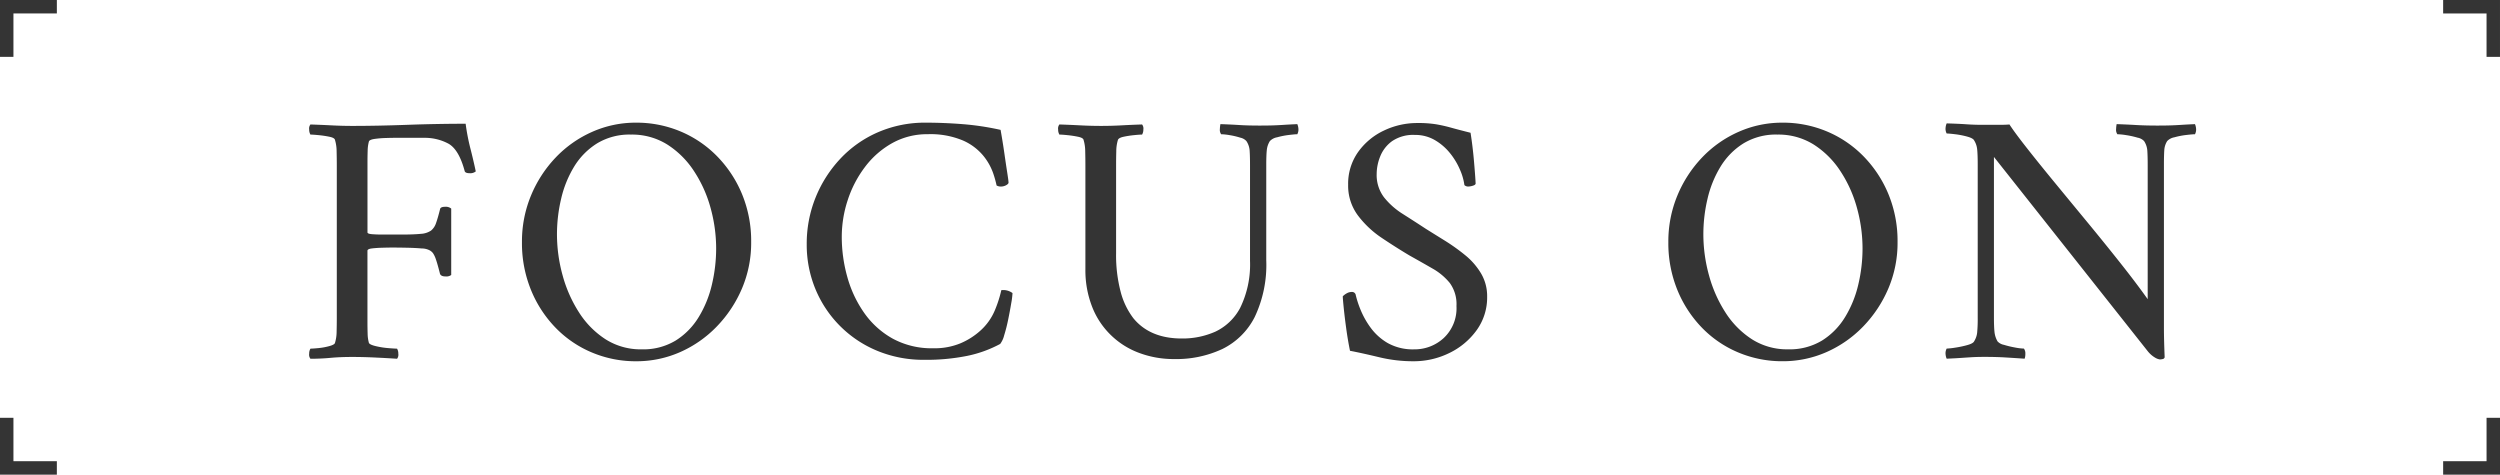 <svg xmlns="http://www.w3.org/2000/svg" width="372.034" height="70.635" viewBox="0 0 372.034 70.635"><g transform="translate(-544 -133.298)"><g opacity="0"><rect width="370" height="70" transform="translate(545.017 133.616)" fill="#fff"/><path d="M2,2V68H368V2H2M0,0H370V70H0Z" transform="translate(545.017 133.616)" fill="#707070"/></g><g transform="translate(545 134.298)"><path d="M-87.414-22.953q3.706,0,8.165-.161t8.7-.161a31.579,31.579,0,0,0,.7,3.653q.43,1.665.806,3.438a1.265,1.265,0,0,1-.913.269q-.7,0-.752-.376-.859-3.169-2.417-4.029a7.443,7.443,0,0,0-3.653-.859h-4.512q-.322,0-1.182.027a14.653,14.653,0,0,0-1.611.134q-.752.107-.859.376a5.6,5.6,0,0,0-.188,1.4q-.027.859-.027,1.773V-7.107q0,.215.7.269t1.558.054h2.739q1.88,0,2.927-.107A3.02,3.02,0,0,0-75.7-7.375,2.409,2.409,0,0,0-74.952-8.5q.269-.752.591-2.041.054-.376.752-.376a1.265,1.265,0,0,1,.913.269V-.768a1.244,1.244,0,0,1-.859.215q-.645,0-.806-.376-.376-1.5-.618-2.175a3.65,3.65,0,0,0-.43-.913,1.644,1.644,0,0,0-.457-.4,2.616,2.616,0,0,0-1.235-.3q-.967-.081-2.122-.107T-81.4-4.851q-.7,0-1.585.027t-1.531.107q-.645.081-.645.349V6.107q0,1.021.027,1.853a5.486,5.486,0,0,0,.188,1.37q.107.269.994.483a12.139,12.139,0,0,0,1.88.3q.994.081,1.316.081a1.422,1.422,0,0,1,.188.752.976.976,0,0,1-.188.752q-1.611-.107-3.357-.188t-3.3-.081q-1.826,0-3.25.134t-2.981.134a.976.976,0,0,1-.188-.752,1.422,1.422,0,0,1,.188-.752q.322,0,1.182-.081a9.477,9.477,0,0,0,1.638-.3q.779-.215.833-.483a5.865,5.865,0,0,0,.242-1.665q.027-1.021.027-2.2v-22.4q0-1.182-.027-2.229a5.969,5.969,0,0,0-.242-1.692q-.054-.322-.833-.483a15,15,0,0,0-1.638-.242q-.859-.081-1.182-.081a1.422,1.422,0,0,1-.188-.752.976.976,0,0,1,.188-.752q1.611.054,3.169.134T-87.414-22.953Zm42.22-.483a16.91,16.91,0,0,1,6.58,1.289,16.572,16.572,0,0,1,5.452,3.679,17.714,17.714,0,0,1,3.733,5.64,18.282,18.282,0,0,1,1.37,7.171,17.336,17.336,0,0,1-1.37,6.9,18.546,18.546,0,0,1-3.733,5.64A17.242,17.242,0,0,1-38.614,10.7a16.048,16.048,0,0,1-6.58,1.37,16.773,16.773,0,0,1-6.526-1.289A16.28,16.28,0,0,1-57.146,7.1a17.576,17.576,0,0,1-3.679-5.64,18.457,18.457,0,0,1-1.343-7.117,17.834,17.834,0,0,1,1.343-6.929,18.306,18.306,0,0,1,3.679-5.667,16.932,16.932,0,0,1,5.425-3.814A15.92,15.92,0,0,1-45.194-23.436Zm-.752,1.773A9.3,9.3,0,0,0-51-20.347a10.517,10.517,0,0,0-3.411,3.465A16.145,16.145,0,0,0-56.34-12.1a22.97,22.97,0,0,0-.618,5.264,22.95,22.95,0,0,0,.833,6.1,19.791,19.791,0,0,0,2.444,5.533,13.162,13.162,0,0,0,3.948,4,9.753,9.753,0,0,0,5.4,1.5,9.3,9.3,0,0,0,5.049-1.316,10.6,10.6,0,0,0,3.438-3.518A16.392,16.392,0,0,0-33.888.6,23.316,23.316,0,0,0-33.27-4.69a22.657,22.657,0,0,0-.833-6.07,19.023,19.023,0,0,0-2.471-5.479,13.254,13.254,0,0,0-3.975-3.948A9.886,9.886,0,0,0-45.946-21.663Zm43.885-1.773q2.578,0,5.4.215a40.56,40.56,0,0,1,5.721.859l.188,1.1q.188,1.1.4,2.578t.4,2.686q.188,1.209.188,1.423.054.215-.322.43a1.6,1.6,0,0,1-.806.215,1.23,1.23,0,0,1-.645-.161,15.648,15.648,0,0,0-.51-1.826,8.617,8.617,0,0,0-1.45-2.578,8.2,8.2,0,0,0-3.035-2.283,12.425,12.425,0,0,0-5.264-.94A10.635,10.635,0,0,0-7.057-20.4a12.985,12.985,0,0,0-4.055,3.545,16.679,16.679,0,0,0-2.578,4.942,17.461,17.461,0,0,0-.886,5.452,22.075,22.075,0,0,0,.833,6.016A17.285,17.285,0,0,0-11.22,4.9,12.743,12.743,0,0,0-6.977,8.712,12.1,12.1,0,0,0-.987,10.136a10.088,10.088,0,0,0,4.109-.752,10.555,10.555,0,0,0,2.82-1.773A8.461,8.461,0,0,0,8.2,4.5a17.885,17.885,0,0,0,.967-3.008,2.309,2.309,0,0,1,1.665.43,11.534,11.534,0,0,1-.188,1.5q-.188,1.128-.457,2.444A23.268,23.268,0,0,1,9.594,8.2,3.6,3.6,0,0,1,9,9.491a17.933,17.933,0,0,1-4.888,1.773,30.591,30.591,0,0,1-6.392.591,17.944,17.944,0,0,1-7.09-1.37,16.949,16.949,0,0,1-5.559-3.76,16.928,16.928,0,0,1-3.6-5.479,17.223,17.223,0,0,1-1.262-6.58,18.354,18.354,0,0,1,1.316-6.956,18.572,18.572,0,0,1,3.679-5.774,16.869,16.869,0,0,1,5.613-3.948A17.545,17.545,0,0,1-2.062-23.436Zm26.052.483q1.558,0,3.035-.081t3.089-.134a.976.976,0,0,1,.188.752,1.422,1.422,0,0,1-.188.752q-.322,0-1.155.081a14,14,0,0,0-1.585.242q-.752.161-.859.483a5.969,5.969,0,0,0-.242,1.692q-.027,1.047-.027,2.229V-3.991A21.413,21.413,0,0,0,26.917,1.7a11.111,11.111,0,0,0,1.907,3.975q2.471,3.008,7.2,3.008a11.981,11.981,0,0,0,5-1.021A8.08,8.08,0,0,0,44.7,4.146a14.638,14.638,0,0,0,1.477-7.01V-17.044q0-1.4-.054-2.2a2.917,2.917,0,0,0-.483-1.45,1.7,1.7,0,0,0-.913-.51,10.783,10.783,0,0,0-1.585-.376,8.638,8.638,0,0,0-1.262-.134,1.124,1.124,0,0,1-.188-.779,4.317,4.317,0,0,1,.081-.725q1.558.054,2.82.134t2.981.081q1.235,0,2.014-.027t1.611-.081q.833-.054,2.014-.107a2.086,2.086,0,0,1,.161.645,1.48,1.48,0,0,1-.161.859q-.322,0-1.235.107a11.5,11.5,0,0,0-1.773.349,1.939,1.939,0,0,0-1.074.564,3.074,3.074,0,0,0-.457,1.343q-.081.752-.081,2.256V-2.971a18.073,18.073,0,0,1-1.719,8.46,10.64,10.64,0,0,1-4.807,4.754,16.193,16.193,0,0,1-7.171,1.5,14.623,14.623,0,0,1-5.21-.913,11.909,11.909,0,0,1-4.136-2.578A11.813,11.813,0,0,1,22.7,4.012a14.926,14.926,0,0,1-1.021-5.64V-16.937q0-1.182-.027-2.229a5.969,5.969,0,0,0-.242-1.692q-.054-.322-.833-.483a15.157,15.157,0,0,0-1.611-.242q-.833-.081-1.155-.081a1.422,1.422,0,0,1-.188-.752.976.976,0,0,1,.188-.752q1.611.054,3.142.134T23.99-22.953Zm47.108-.43a16.884,16.884,0,0,1,2.766.188,22.461,22.461,0,0,1,2.256.51q1.155.322,2.874.752.322,2.041.51,4.217t.242,3.25q.054.269-.376.4a2.464,2.464,0,0,1-.7.134.8.8,0,0,1-.591-.215,8.449,8.449,0,0,0-.645-2.256,10.381,10.381,0,0,0-1.477-2.471A8.179,8.179,0,0,0,73.7-20.831a5.741,5.741,0,0,0-2.981-.779,5.583,5.583,0,0,0-3.384.913,5.153,5.153,0,0,0-1.773,2.256,7.057,7.057,0,0,0-.537,2.632,5.465,5.465,0,0,0,1.1,3.491,11.056,11.056,0,0,0,2.793,2.471q1.692,1.074,3.411,2.2,1.289.806,2.847,1.773a28.824,28.824,0,0,1,3.008,2.149A10.28,10.28,0,0,1,80.551-1.01a6.632,6.632,0,0,1,.913,3.465A8.307,8.307,0,0,1,79.88,7.477,10.758,10.758,0,0,1,75.8,10.861a11.994,11.994,0,0,1-5.291,1.209,21.527,21.527,0,0,1-5.076-.591q-2.444-.591-4.378-.967-.322-1.558-.564-3.33t-.376-3.115q-.134-1.343-.134-1.665a2.632,2.632,0,0,1,.618-.457,1.51,1.51,0,0,1,.725-.188.552.552,0,0,1,.591.483,14.66,14.66,0,0,0,.671,2.068,12.553,12.553,0,0,0,1.5,2.713,8.324,8.324,0,0,0,2.578,2.337,7.627,7.627,0,0,0,3.948.94,6.374,6.374,0,0,0,4.4-1.692A6.067,6.067,0,0,0,76.9,3.851,5.347,5.347,0,0,0,75.9.413a9.065,9.065,0,0,0-2.578-2.149q-1.585-.913-3.411-1.934-1.987-1.182-4.109-2.605a14.548,14.548,0,0,1-3.572-3.357,7.4,7.4,0,0,1-1.45-4.566,8.144,8.144,0,0,1,1.477-4.861,9.841,9.841,0,0,1,3.841-3.2A11.455,11.455,0,0,1,71.1-23.382Zm54.305-.054a16.91,16.91,0,0,1,6.58,1.289,16.572,16.572,0,0,1,5.452,3.679,17.714,17.714,0,0,1,3.733,5.64,18.282,18.282,0,0,1,1.37,7.171,17.336,17.336,0,0,1-1.37,6.9,18.546,18.546,0,0,1-3.733,5.64,17.242,17.242,0,0,1-5.452,3.814,16.048,16.048,0,0,1-6.58,1.37,16.773,16.773,0,0,1-6.526-1.289A16.28,16.28,0,0,1,113.451,7.1a17.577,17.577,0,0,1-3.679-5.64,18.458,18.458,0,0,1-1.343-7.117,17.834,17.834,0,0,1,1.343-6.929,18.306,18.306,0,0,1,3.679-5.667,16.932,16.932,0,0,1,5.425-3.814A15.92,15.92,0,0,1,125.4-23.436Zm-.752,1.773a9.3,9.3,0,0,0-5.049,1.316,10.517,10.517,0,0,0-3.411,3.465,16.145,16.145,0,0,0-1.934,4.781,22.97,22.97,0,0,0-.618,5.264,22.95,22.95,0,0,0,.833,6.1,19.791,19.791,0,0,0,2.444,5.533,13.162,13.162,0,0,0,3.948,4,9.753,9.753,0,0,0,5.4,1.5,9.3,9.3,0,0,0,5.049-1.316,10.6,10.6,0,0,0,3.438-3.518A16.392,16.392,0,0,0,136.71.6a23.316,23.316,0,0,0,.618-5.291,22.656,22.656,0,0,0-.833-6.07,19.023,19.023,0,0,0-2.471-5.479,13.254,13.254,0,0,0-3.975-3.948A9.886,9.886,0,0,0,124.651-21.663Zm30.564-1.45h2.31q1.128,0,1.665-.054.806,1.235,2.578,3.491t4.136,5.13q2.363,2.874,4.888,5.935t4.888,6.043q2.363,2.981,4.082,5.4V-17.044q0-1.4-.054-2.2a2.917,2.917,0,0,0-.483-1.45,1.767,1.767,0,0,0-.967-.51,12.29,12.29,0,0,0-1.692-.376,9.727,9.727,0,0,0-1.316-.134,1.124,1.124,0,0,1-.188-.779,4.314,4.314,0,0,1,.081-.725q1.558.054,2.927.134t3.089.081q1.235,0,2.014-.027t1.611-.081q.833-.054,2.014-.107a2.086,2.086,0,0,1,.161.645,1.48,1.48,0,0,1-.161.859q-.322,0-1.262.107a11.431,11.431,0,0,0-1.8.349,1.94,1.94,0,0,0-1.074.564,2.835,2.835,0,0,0-.43,1.343q-.054.752-.054,2.256V6.859q0,1.128.027,2.175t.081,2.444a.368.368,0,0,1-.322.269,2.263,2.263,0,0,1-.376.054,1.909,1.909,0,0,1-.725-.269,3.96,3.96,0,0,1-1.1-.967l-22.882-28.9V5.516q0,1.4.081,2.175a3.506,3.506,0,0,0,.457,1.423,1.732,1.732,0,0,0,.94.51,14.173,14.173,0,0,0,1.665.4,8.161,8.161,0,0,0,1.316.161,1.175,1.175,0,0,1,.215.752,2.092,2.092,0,0,1-.107.752q-1.558-.107-2.9-.188t-3.062-.081q-1.182,0-2.014.054t-1.611.107q-.779.054-2.014.107a2.085,2.085,0,0,1-.161-.645,1.48,1.48,0,0,1,.161-.859,10.446,10.446,0,0,0,1.235-.134,15.284,15.284,0,0,0,1.8-.376q.886-.242,1.047-.564a3.043,3.043,0,0,0,.457-1.316,22.215,22.215,0,0,0,.081-2.229V-17.205q0-1.5-.081-2.256a3.074,3.074,0,0,0-.457-1.343q-.161-.322-1.047-.564a12.284,12.284,0,0,0-1.8-.349q-.913-.107-1.235-.107a1.48,1.48,0,0,1-.161-.859,2.085,2.085,0,0,1,.161-.645q1.826.054,2.954.134T155.214-23.114Z" transform="translate(138.843 40.69)" fill="#343434"/><path d="M-45.194-24.436a17.981,17.981,0,0,1,6.965,1.366,17.643,17.643,0,0,1,5.778,3.9,18.792,18.792,0,0,1,3.944,5.955A19.359,19.359,0,0,1-27.06-5.656a18.409,18.409,0,0,1-1.451,7.3,19.629,19.629,0,0,1-3.933,5.941,18.317,18.317,0,0,1-5.766,4.033,17.115,17.115,0,0,1-6.985,1.456A17.845,17.845,0,0,1-52.106,11.7a17.349,17.349,0,0,1-5.755-3.9A18.654,18.654,0,0,1-61.75,1.843a19.536,19.536,0,0,1-1.419-7.5,18.91,18.91,0,0,1,1.42-7.314,19.388,19.388,0,0,1,3.88-5.973,18.006,18.006,0,0,1,5.743-4.037A16.987,16.987,0,0,1-45.194-24.436Zm7.286,33.678a16.35,16.35,0,0,0,4.027-3.051A17.636,17.636,0,0,0-30.348.852,16.422,16.422,0,0,0-29.06-5.656a17.374,17.374,0,0,0-1.291-6.783,16.8,16.8,0,0,0-3.523-5.325A15.653,15.653,0,0,0-39-21.224a15.617,15.617,0,0,0-3.881-1.054,10.272,10.272,0,0,1,2.867,1.247,14.308,14.308,0,0,1,4.274,4.241,20.107,20.107,0,0,1,2.6,5.765A23.763,23.763,0,0,1-32.27-4.69,24.427,24.427,0,0,1-32.914.828a17.465,17.465,0,0,1-2.081,5.156A11.755,11.755,0,0,1-37.909,9.242Zm-9.365,1.7a10.2,10.2,0,0,1-3-1.305,14.214,14.214,0,0,1-4.247-4.3A20.881,20.881,0,0,1-57.09-.477a24.058,24.058,0,0,1-.868-6.361,24.077,24.077,0,0,1,.644-5.493,17.219,17.219,0,0,1,2.055-5.074,11.592,11.592,0,0,1,3.008-3.3,16.006,16.006,0,0,0-4.172,3.139A17.4,17.4,0,0,0-59.9-12.2a16.922,16.922,0,0,0-1.266,6.545A17.549,17.549,0,0,0-59.9,1.079,16.662,16.662,0,0,0-56.431,6.4a15.36,15.36,0,0,0,5.1,3.456A15.64,15.64,0,0,0-47.274,10.939ZM-44.335,9.3a8.365,8.365,0,0,0,4.517-1.163A9.654,9.654,0,0,0-36.7,4.942,15.47,15.47,0,0,0-34.862.375,22.423,22.423,0,0,0-34.27-4.69a21.763,21.763,0,0,0-.8-5.8,18.114,18.114,0,0,0-2.341-5.193,12.323,12.323,0,0,0-3.676-3.655,8.948,8.948,0,0,0-4.864-1.322A8.365,8.365,0,0,0-50.464-19.5a9.574,9.574,0,0,0-3.09,3.14,15.223,15.223,0,0,0-1.813,4.487,22.076,22.076,0,0,0-.591,5.036,22.059,22.059,0,0,0,.8,5.832,18.885,18.885,0,0,0,2.32,5.255,12.23,12.23,0,0,0,3.649,3.7A8.815,8.815,0,0,0-44.335,9.3ZM-2.062-24.436c1.736,0,3.578.073,5.474.218a41.749,41.749,0,0,1,5.862.88l.656.146.3,1.763c.126.739.263,1.614.407,2.6s.277,1.877.4,2.676c.155,1,.191,1.333.2,1.5a1.393,1.393,0,0,1-.824,1.376,2.593,2.593,0,0,1-1.3.347,2.219,2.219,0,0,1-1.159-.3l-.388-.233-.081-.445a14.306,14.306,0,0,0-.477-1.7,7.677,7.677,0,0,0-1.288-2.273,7.267,7.267,0,0,0-2.674-1.994,11.528,11.528,0,0,0-4.836-.844,9.7,9.7,0,0,0-4.778,1.19,12.051,12.051,0,0,0-3.745,3.276A15.759,15.759,0,0,0-12.74-11.6a16.544,16.544,0,0,0-.837,5.141,21.177,21.177,0,0,0,.8,5.745A16.367,16.367,0,0,0-10.4,4.321,11.809,11.809,0,0,0-6.489,7.839a11.168,11.168,0,0,0,5.5,1.3,9.157,9.157,0,0,0,3.7-.666,9.614,9.614,0,0,0,2.555-1.6,7.517,7.517,0,0,0,2-2.75,17,17,0,0,0,.914-2.836L8.333.579,9.048.494A3.579,3.579,0,0,1,9.464.47a3.291,3.291,0,0,1,1.947.634l.419.3v.515a10.83,10.83,0,0,1-.2,1.668c-.127.76-.282,1.594-.463,2.48A24.375,24.375,0,0,1,10.548,8.5a4.136,4.136,0,0,1-.837,1.7l-.1.1-.125.069a19.013,19.013,0,0,1-5.159,1.874,31.723,31.723,0,0,1-6.6.613,19.02,19.02,0,0,1-7.481-1.449,18.021,18.021,0,0,1-5.883-3.981,18,18,0,0,1-3.809-5.8,18.3,18.3,0,0,1-1.337-6.958A19.434,19.434,0,0,1-19.4-12.666a19.654,19.654,0,0,1,3.876-6.082A17.941,17.941,0,0,1-9.58-22.929,18.618,18.618,0,0,1-2.062-24.436Zm10.247,2.91a39.412,39.412,0,0,0-4.925-.7q-.583-.044-1.159-.08a9.418,9.418,0,0,1,1.8.623,9.222,9.222,0,0,1,3.4,2.572,9.641,9.641,0,0,1,1.613,2.883q.1.318.189.6l-.033-.213c-.125-.805-.261-1.712-.4-2.7s-.276-1.831-.4-2.554ZM-4.558,10.721A11.744,11.744,0,0,1-7.464,9.585a13.794,13.794,0,0,1-4.572-4.109A18.361,18.361,0,0,1-14.707-.175a23.177,23.177,0,0,1-.87-6.287,18.539,18.539,0,0,1,.936-5.763,17.753,17.753,0,0,1,2.732-5.236,14.039,14.039,0,0,1,4.365-3.814,11.154,11.154,0,0,1,1.7-.766,15.5,15.5,0,0,0-2.929.945,15.952,15.952,0,0,0-5.284,3.715,17.661,17.661,0,0,0-3.483,5.466,17.445,17.445,0,0,0-1.243,6.581A16.308,16.308,0,0,0-17.6.868a16.011,16.011,0,0,0,3.388,5.158A16.032,16.032,0,0,0-8.976,9.564,16.183,16.183,0,0,0-4.558,10.721Zm12.884-2A5.253,5.253,0,0,0,8.641,7.9a22.378,22.378,0,0,0,.565-2.235c.146-.716.275-1.4.385-2.028q-.205.591-.466,1.234A9.488,9.488,0,0,1,6.609,8.356,11.591,11.591,0,0,1,3.528,10.3q-.139.062-.283.119.337-.061.66-.131A17.2,17.2,0,0,0,8.327,8.72ZM125.4-24.436a17.982,17.982,0,0,1,6.965,1.366,17.644,17.644,0,0,1,5.778,3.9,18.792,18.792,0,0,1,3.944,5.955,19.359,19.359,0,0,1,1.448,7.559,18.409,18.409,0,0,1-1.451,7.3,19.628,19.628,0,0,1-3.933,5.941,18.316,18.316,0,0,1-5.765,4.033,17.116,17.116,0,0,1-6.985,1.456,17.845,17.845,0,0,1-6.911-1.366,17.349,17.349,0,0,1-5.755-3.9,18.653,18.653,0,0,1-3.889-5.957,19.536,19.536,0,0,1-1.419-7.5,18.91,18.91,0,0,1,1.42-7.314,19.388,19.388,0,0,1,3.88-5.973,18.006,18.006,0,0,1,5.743-4.037A16.987,16.987,0,0,1,125.4-24.436Zm7.286,33.678a16.35,16.35,0,0,0,4.027-3.051A17.635,17.635,0,0,0,140.249.852a16.422,16.422,0,0,0,1.289-6.508,17.374,17.374,0,0,0-1.291-6.783,16.8,16.8,0,0,0-3.523-5.325,15.653,15.653,0,0,0-5.126-3.46,15.618,15.618,0,0,0-3.881-1.054,10.272,10.272,0,0,1,2.867,1.247,14.308,14.308,0,0,1,4.274,4.241,20.11,20.11,0,0,1,2.6,5.765,23.763,23.763,0,0,1,.869,6.337,24.426,24.426,0,0,1-.644,5.517A17.467,17.467,0,0,1,135.6,5.983,11.755,11.755,0,0,1,132.689,9.242Zm-9.365,1.7a10.2,10.2,0,0,1-3-1.305,14.214,14.214,0,0,1-4.247-4.3,20.88,20.88,0,0,1-2.568-5.81,24.056,24.056,0,0,1-.868-6.361,24.076,24.076,0,0,1,.644-5.493,17.216,17.216,0,0,1,2.054-5.074,11.592,11.592,0,0,1,3.008-3.3,16.007,16.007,0,0,0-4.172,3.14A17.4,17.4,0,0,0,110.7-12.2a16.922,16.922,0,0,0-1.266,6.545A17.549,17.549,0,0,0,110.7,1.079a16.662,16.662,0,0,0,3.47,5.323,15.36,15.36,0,0,0,5.1,3.456A15.641,15.641,0,0,0,123.323,10.939ZM126.262,9.3a8.365,8.365,0,0,0,4.517-1.163A9.655,9.655,0,0,0,133.9,4.942a15.471,15.471,0,0,0,1.84-4.567,22.422,22.422,0,0,0,.592-5.065,21.763,21.763,0,0,0-.8-5.8,18.114,18.114,0,0,0-2.341-5.193,12.323,12.323,0,0,0-3.676-3.655,8.948,8.948,0,0,0-4.864-1.322,8.365,8.365,0,0,0-4.517,1.163,9.574,9.574,0,0,0-3.09,3.14,15.223,15.223,0,0,0-1.813,4.487,22.076,22.076,0,0,0-.591,5.036,22.058,22.058,0,0,0,.8,5.832,18.884,18.884,0,0,0,2.32,5.255,12.23,12.23,0,0,0,3.649,3.7A8.815,8.815,0,0,0,126.262,9.3ZM71.1-24.382a17.93,17.93,0,0,1,2.935.2,23.571,23.571,0,0,1,2.356.533c.757.211,1.715.462,2.848.745l.642.161.1.654c.217,1.377.392,2.82.519,4.286.123,1.425.2,2.514.242,3.239a1.346,1.346,0,0,1-1.074,1.454,3.387,3.387,0,0,1-1,.18,1.779,1.779,0,0,1-1.3-.508l-.248-.248-.039-.349a7.519,7.519,0,0,0-.574-1.982,9.431,9.431,0,0,0-1.337-2.233,7.221,7.221,0,0,0-1.983-1.723,4.718,4.718,0,0,0-2.472-.639,4.659,4.659,0,0,0-2.79.717,4.136,4.136,0,0,0-1.439,1.823,6.1,6.1,0,0,0-.466,2.261,4.459,4.459,0,0,0,.886,2.872,10.112,10.112,0,0,0,2.544,2.246c1.124.714,2.272,1.455,3.413,2.2.857.536,1.811,1.13,2.836,1.766A29.966,29.966,0,0,1,78.819-4.5,11.326,11.326,0,0,1,81.41-1.522a7.648,7.648,0,0,1,1.054,3.977,9.324,9.324,0,0,1-1.776,5.611,11.8,11.8,0,0,1-4.455,3.7,13.04,13.04,0,0,1-5.726,1.308A22.628,22.628,0,0,1,65.2,12.45c-1.607-.389-3.065-.711-4.334-.957l-.653-.127-.135-.652c-.218-1.056-.412-2.2-.576-3.4s-.29-2.248-.38-3.151c-.123-1.234-.139-1.591-.139-1.765V1.986l.293-.293a3.642,3.642,0,0,1,.851-.63,2.506,2.506,0,0,1,1.2-.308,1.544,1.544,0,0,1,1.567,1.267l0,.007a13.819,13.819,0,0,0,.626,1.916A11.621,11.621,0,0,0,64.9,6.44,7.371,7.371,0,0,0,67.176,8.5a6.689,6.689,0,0,0,3.438.8A5.36,5.36,0,0,0,74.35,7.861,5.074,5.074,0,0,0,75.9,3.851a4.423,4.423,0,0,0-.773-2.811,8.116,8.116,0,0,0-2.3-1.909c-1.047-.6-2.191-1.252-3.4-1.927L69.4-2.81c-1.334-.793-2.732-1.68-4.155-2.634a15.613,15.613,0,0,1-3.815-3.588,8.407,8.407,0,0,1-1.65-5.166,9.16,9.16,0,0,1,1.663-5.442,10.874,10.874,0,0,1,4.224-3.517A12.5,12.5,0,0,1,71.1-24.382ZM78.1-21.125c-.873-.222-1.629-.422-2.254-.6a21.561,21.561,0,0,0-2.156-.488c-.276-.047-.586-.085-.927-.113a6.429,6.429,0,0,1,1.443.63,9.214,9.214,0,0,1,2.529,2.2,11.429,11.429,0,0,1,1.618,2.709q.155.373.278.72-.054-.695-.129-1.566C78.4-18.82,78.269-19.992,78.1-21.125ZM74,10.513a11.159,11.159,0,0,0,1.363-.552,9.818,9.818,0,0,0,3.71-3.073,7.267,7.267,0,0,0,1.393-4.434A5.6,5.6,0,0,0,79.692-.5a9.332,9.332,0,0,0-2.136-2.45,27.956,27.956,0,0,0-2.9-2.074C73.623-5.661,72.664-6.258,71.8-6.8l-.019-.012C70.648-7.553,69.5-8.292,68.386-9a12.1,12.1,0,0,1-3.042-2.7,6.462,6.462,0,0,1-1.316-4.111,8.082,8.082,0,0,1,.609-3,6.123,6.123,0,0,1,1.936-2.559l-.04.019a8.9,8.9,0,0,0-3.458,2.875,7.107,7.107,0,0,0-1.291,4.28,6.366,6.366,0,0,0,1.25,3.966A13.619,13.619,0,0,0,66.364-7.1c1.389.932,2.752,1.8,4.052,2.569,1.212.677,2.359,1.328,3.41,1.933A10.1,10.1,0,0,1,76.684-.213,6.327,6.327,0,0,1,77.9,3.851a7.049,7.049,0,0,1-2.211,5.5A7.739,7.739,0,0,1,74,10.513Zm-6.344.367a7.093,7.093,0,0,1-1.5-.663A9.356,9.356,0,0,1,63.273,7.6a13.606,13.606,0,0,1-1.622-2.931,18.619,18.619,0,0,1-.62-1.823l-.025.015c.019.237.05.587.1,1.105.088.88.213,1.916.372,3.08.124.912.266,1.788.424,2.615,1.135.231,2.4.515,3.762.845A19.746,19.746,0,0,0,67.655,10.879Zm81.579-35.226.638.019c1.225.036,2.233.082,3,.136.725.052,1.514.078,2.346.078h2.31c.715,0,1.242-.016,1.566-.049l.6-.06.332.509c.519.8,1.369,1.946,2.527,3.42,1.172,1.491,2.559,3.211,4.122,5.112s3.2,3.883,4.887,5.934c1.679,2.036,3.327,4.074,4.9,6.058q1.231,1.553,2.3,2.968V-17.044c0-.9-.017-1.623-.051-2.136a1.926,1.926,0,0,0-.274-.894,2.678,2.678,0,0,0-.465-.175,11.347,11.347,0,0,0-1.554-.345,8.567,8.567,0,0,0-1.166-.123h-.481l-.3-.375a2.084,2.084,0,0,1-.406-1.456,5.049,5.049,0,0,1,.109-.915l.2-.785.808.028c1.041.036,2.034.081,2.952.135.889.052,1.909.079,3.03.079.808,0,1.474-.009,1.98-.026s1.039-.044,1.581-.079c.559-.036,1.243-.073,2.033-.108l.649-.029.291.581a2.961,2.961,0,0,1,.259.968,2.469,2.469,0,0,1-.259,1.431l-.276.553H186.8c-.1,0-.38.013-1.149.1a10.483,10.483,0,0,0-1.642.318,2.31,2.31,0,0,0-.542.206,1.859,1.859,0,0,0-.235.81c-.034.476-.051,1.211-.051,2.185V6.859c0,.74.009,1.463.027,2.15s.045,1.508.08,2.431l.006.142-.035.138a1.363,1.363,0,0,1-1.1,1.007,2.957,2.957,0,0,1-.572.073,2.6,2.6,0,0,1-1.191-.384,4.87,4.87,0,0,1-1.4-1.206l-.021-.025-21.1-26.645V5.516c0,.892.025,1.59.075,2.073a2.518,2.518,0,0,0,.267.916,2.668,2.668,0,0,0,.431.165,13.235,13.235,0,0,0,1.548.374,7.042,7.042,0,0,0,1.137.145h.481l.3.375a2.144,2.144,0,0,1,.434,1.377,3.018,3.018,0,0,1-.179,1.123l-.271.676-.727-.05c-1.032-.071-2-.134-2.892-.187-.871-.052-1.881-.079-3-.079-.762,0-1.418.017-1.95.052-.548.035-1.089.071-1.607.107s-1.212.073-2.04.109l-.648.028-.29-.58a2.959,2.959,0,0,1-.259-.968,2.469,2.469,0,0,1,.259-1.43l.276-.553h.618a9.214,9.214,0,0,0,1.09-.124,14.35,14.35,0,0,0,1.682-.351,2.446,2.446,0,0,0,.492-.176,2.043,2.043,0,0,0,.281-.849c.049-.445.074-1.158.074-2.119V-17.205c0-.963-.025-1.686-.075-2.149a2.084,2.084,0,0,0-.281-.872,2.446,2.446,0,0,0-.492-.176,11.336,11.336,0,0,0-1.653-.321c-.744-.087-1.02-.1-1.119-.1h-.618l-.276-.553a2.469,2.469,0,0,1-.259-1.431,2.959,2.959,0,0,1,.259-.968Zm8.29,2.233h-2.31c-.512,0-1.011-.01-1.49-.028a2.022,2.022,0,0,1,1.066.835,4.085,4.085,0,0,1,.586,1.74c.058.542.086,1.315.086,2.363V5.57a22.874,22.874,0,0,1-.087,2.34,4.051,4.051,0,0,1-.586,1.709,2.044,2.044,0,0,1-1.093.845c.514-.026,1.113-.039,1.786-.039.8,0,1.55.013,2.237.039a2.135,2.135,0,0,1-1.161-.835l-.006-.011a4.515,4.515,0,0,1-.587-1.824c-.058-.559-.086-1.3-.086-2.278V-21.207L180.536,9.931a3.318,3.318,0,0,0,.718.673c-.02-.566-.036-1.083-.047-1.544-.018-.7-.027-1.444-.027-2.2V-17.1c0-1.036.018-1.8.056-2.327a3.837,3.837,0,0,1,.583-1.808l.012-.018a2.2,2.2,0,0,1,1.048-.773c-.475.012-1.051.018-1.719.018-.8,0-1.559-.013-2.256-.04a2.081,2.081,0,0,1,1.166.811,3.919,3.919,0,0,1,.638,1.922c.037.557.056,1.32.056,2.269V5.962L178.947,3.41c-1.13-1.59-2.493-3.392-4.051-5.357s-3.205-4-4.876-6.028c-1.692-2.052-3.337-4.05-4.889-5.936-1.573-1.912-2.969-3.644-4.15-5.147-.98-1.247-1.752-2.278-2.3-3.075C158.361-22.12,157.978-22.114,157.524-22.114ZM-70.548-24.275h.874l.117.866a30.735,30.735,0,0,0,.676,3.537c.289,1.118.563,2.289.816,3.48l.113.531-.384.384a2.2,2.2,0,0,1-1.62.561c-1.332,0-1.651-.794-1.727-1.149-.489-1.786-1.154-2.954-1.926-3.38a6.494,6.494,0,0,0-3.169-.735h-4.512c-.2,0-.59.009-1.15.026a13.725,13.725,0,0,0-1.5.125l-.12.019a6.179,6.179,0,0,0-.07.794c-.017.56-.026,1.146-.026,1.741V-7.82c.381.023.8.035,1.256.035h2.739c1.213,0,2.164-.034,2.825-.1a2.084,2.084,0,0,0,1.019-.278,1.461,1.461,0,0,0,.424-.675c.165-.463.352-1.108.555-1.918.071-.348.381-1.163,1.73-1.163a2.2,2.2,0,0,1,1.62.561l.293.293V-.354l-.293.293a2.162,2.162,0,0,1-1.567.508,1.7,1.7,0,0,1-1.725-.982l-.032-.074-.019-.078c-.241-.966-.44-1.665-.589-2.079a3.035,3.035,0,0,0-.28-.64.644.644,0,0,0-.18-.157l-.063-.039a3.342,3.342,0,0,0-.741-.118c-.622-.052-1.316-.087-2.062-.1s-1.483-.027-2.152-.027c-.453,0-.976.009-1.554.026-.453.014-.857.039-1.206.074V6.107c0,.666.009,1.279.026,1.821a5.76,5.76,0,0,0,.077.817c.078.027.189.06.341.1a11.2,11.2,0,0,0,1.725.271c.788.064,1.107.077,1.235.077h.5l.3.4a2.286,2.286,0,0,1,.387,1.3,1.907,1.907,0,0,1-.48,1.509l-.321.321-.453-.03c-1.063-.071-2.186-.134-3.337-.187s-2.239-.079-3.257-.079c-1.18,0-2.242.044-3.156.13-.975.092-2.01.139-3.075.139h-.414l-.293-.293a1.907,1.907,0,0,1-.48-1.509,2.286,2.286,0,0,1,.387-1.3l.3-.4h.5c.126,0,.417-.013,1.088-.076a8.514,8.514,0,0,0,1.466-.264c.091-.025.161-.048.215-.067a5.794,5.794,0,0,0,.126-1.144c.018-.669.026-1.4.026-2.176v-22.4c0-.775-.009-1.516-.027-2.2a5.91,5.91,0,0,0-.13-1.187c-.04-.011-.088-.023-.147-.035a14.066,14.066,0,0,0-1.529-.225c-.672-.063-.963-.076-1.088-.076h-.5l-.3-.4a2.286,2.286,0,0,1-.387-1.3,1.907,1.907,0,0,1,.48-1.509l.307-.307.434.014c1.074.036,2.147.081,3.188.135,1.017.053,2.029.079,3.01.079,2.447,0,5.182-.054,8.128-.16C-76.315-24.22-73.375-24.275-70.548-24.275Zm-.229,5.06-.04-.158c-.231-.9-.43-1.868-.594-2.9-1.881.007-3.808.039-5.757.093h.39a8.46,8.46,0,0,1,4.136.984A4.906,4.906,0,0,1-70.777-19.215Zm-16.637-2.738c-.754,0-1.527-.015-2.305-.045a1.371,1.371,0,0,1,.694.882,7,7,0,0,1,.274,1.925c.018.7.027,1.463.027,2.255v22.4c0,.792-.009,1.542-.027,2.229a6.856,6.856,0,0,1-.279,1.914,1.457,1.457,0,0,1-.768.885c.732-.044,1.531-.066,2.385-.066.731,0,1.5.013,2.3.04a1.5,1.5,0,0,1-.754-.763l-.017-.041-.013-.043a6.393,6.393,0,0,1-.23-1.625c-.018-.564-.027-1.2-.027-1.885V-4.367c0-.346.148-1.17,1.521-1.341.293-.037.621-.066.982-.087-.311-.009-.606-.025-.881-.046A2.841,2.841,0,0,1-85.343-6a1.191,1.191,0,0,1-.816-1.108V-17.474c0-.616.009-1.223.027-1.8a6.5,6.5,0,0,1,.23-1.653l.013-.043.017-.041a1.787,1.787,0,0,1,1.442-.963Q-85.982-21.953-87.414-21.953ZM-73.7-2.336V-9.158c-.109.379-.213.707-.314.991a3.4,3.4,0,0,1-1.08,1.581,3.916,3.916,0,0,1-2.043.689c-.413.042-.9.072-1.483.091.568.021,1.1.052,1.6.093a3.409,3.409,0,0,1,1.714.464,2.644,2.644,0,0,1,.684.617,4.338,4.338,0,0,1,.581,1.188C-73.938-3.164-73.824-2.8-73.7-2.336ZM53.814-24.25l.291.581a2.96,2.96,0,0,1,.259.968,2.469,2.469,0,0,1-.259,1.431l-.276.553h-.618c-.1,0-.375.013-1.119.1a10.553,10.553,0,0,0-1.619.319,2.306,2.306,0,0,0-.542.206,2.1,2.1,0,0,0-.265.845c-.05.464-.075,1.187-.075,2.149V-2.971a19.123,19.123,0,0,1-1.835,8.928A11.667,11.667,0,0,1,42.5,11.142a17.254,17.254,0,0,1-7.609,1.6,15.685,15.685,0,0,1-5.564-.978,12.958,12.958,0,0,1-4.474-2.792,12.86,12.86,0,0,1-3.082-4.591A15.987,15.987,0,0,1,20.68-1.628V-16.937c0-.776-.009-1.517-.027-2.2a5.908,5.908,0,0,0-.13-1.187c-.04-.011-.088-.023-.147-.035a14.221,14.221,0,0,0-1.505-.226c-.648-.063-.934-.076-1.059-.076h-.5l-.3-.4a2.286,2.286,0,0,1-.387-1.3,1.907,1.907,0,0,1,.48-1.509l.307-.307.434.014c1.074.036,2.138.081,3.162.135,1,.053,2,.079,2.982.079,1.016,0,2.018-.027,2.98-.079.988-.054,2.035-.1,3.11-.135l.434-.014.307.307a1.907,1.907,0,0,1,.48,1.509,2.286,2.286,0,0,1-.387,1.3l-.3.4h-.5c-.125,0-.41.013-1.059.076a13.058,13.058,0,0,0-1.471.224c-.077.017-.137.033-.183.047a5.949,5.949,0,0,0-.128,1.177c-.018.687-.027,1.428-.027,2.2V-3.991a20.529,20.529,0,0,0,.635,5.426A10.189,10.189,0,0,0,29.6,5.049c1.461,1.774,3.56,2.636,6.419,2.636a11.045,11.045,0,0,0,4.583-.932,7.046,7.046,0,0,0,3.223-3.1,13.759,13.759,0,0,0,1.346-6.521V-17.044c0-.9-.017-1.623-.052-2.136a1.924,1.924,0,0,0-.281-.905,2.387,2.387,0,0,0-.424-.17A9.829,9.829,0,0,0,42.98-20.6a7.517,7.517,0,0,0-1.1-.122H41.4l-.3-.375a2.084,2.084,0,0,1-.406-1.456,5.056,5.056,0,0,1,.109-.915l.2-.785.809.028c1.043.036,2,.082,2.849.136.816.052,1.8.079,2.917.079.808,0,1.474-.009,1.98-.026s1.039-.044,1.582-.079c.559-.036,1.243-.073,2.033-.108Zm-6.244,2.243c-.811,0-1.554-.014-2.222-.04a2.168,2.168,0,0,1,1.13.81,3.919,3.919,0,0,1,.639,1.923c.037.556.056,1.32.056,2.269V-2.851a15.653,15.653,0,0,1-1.608,7.493A9.092,9.092,0,0,1,41.43,8.576a13.028,13.028,0,0,1-5.408,1.109c-3.45,0-6.132-1.135-7.97-3.373L28.041,6.3A12.147,12.147,0,0,1,25.954,1.97a22.5,22.5,0,0,1-.708-5.961V-16.937c0-.792.009-1.551.027-2.255a6.866,6.866,0,0,1,.293-1.983,1.5,1.5,0,0,1,.7-.823c-1.48.058-3.025.059-4.581,0a1.372,1.372,0,0,1,.7.882,7,7,0,0,1,.274,1.925c.018.7.027,1.462.027,2.255V-1.628a14,14,0,0,0,.948,5.265,10.875,10.875,0,0,0,2.605,3.89l.01.01A10.971,10.971,0,0,0,30.037,9.9a13.694,13.694,0,0,0,4.857.849,15.282,15.282,0,0,0,6.733-1.4,9.58,9.58,0,0,0,4.361-4.322,17.2,17.2,0,0,0,1.6-7.992V-17.1c0-1.048.028-1.821.086-2.363a4.079,4.079,0,0,1,.607-1.773l.012-.018a2.2,2.2,0,0,1,1.051-.774C48.862-22.013,48.266-22.006,47.571-22.006Z" transform="translate(138.843 40.69)" fill="rgba(0,0,0,0)"/><path d="M8.46,7.46h-2V1H0V-1H8.46Z" transform="translate(362.573)" fill="#343434"/><path d="M8.46,7.46h-2V1H0V-1H8.46Z" transform="translate(0 7.46) rotate(-90)" fill="#343434"/><path d="M8.46,7.46h-2V1H0V-1H8.46Z" transform="translate(7.46 68.635) rotate(180)" fill="#343434"/><path d="M8.46,7.46h-2V1H0V-1H8.46Z" transform="translate(370.034 61.175) rotate(90)" fill="#343434"/></g></g></svg>